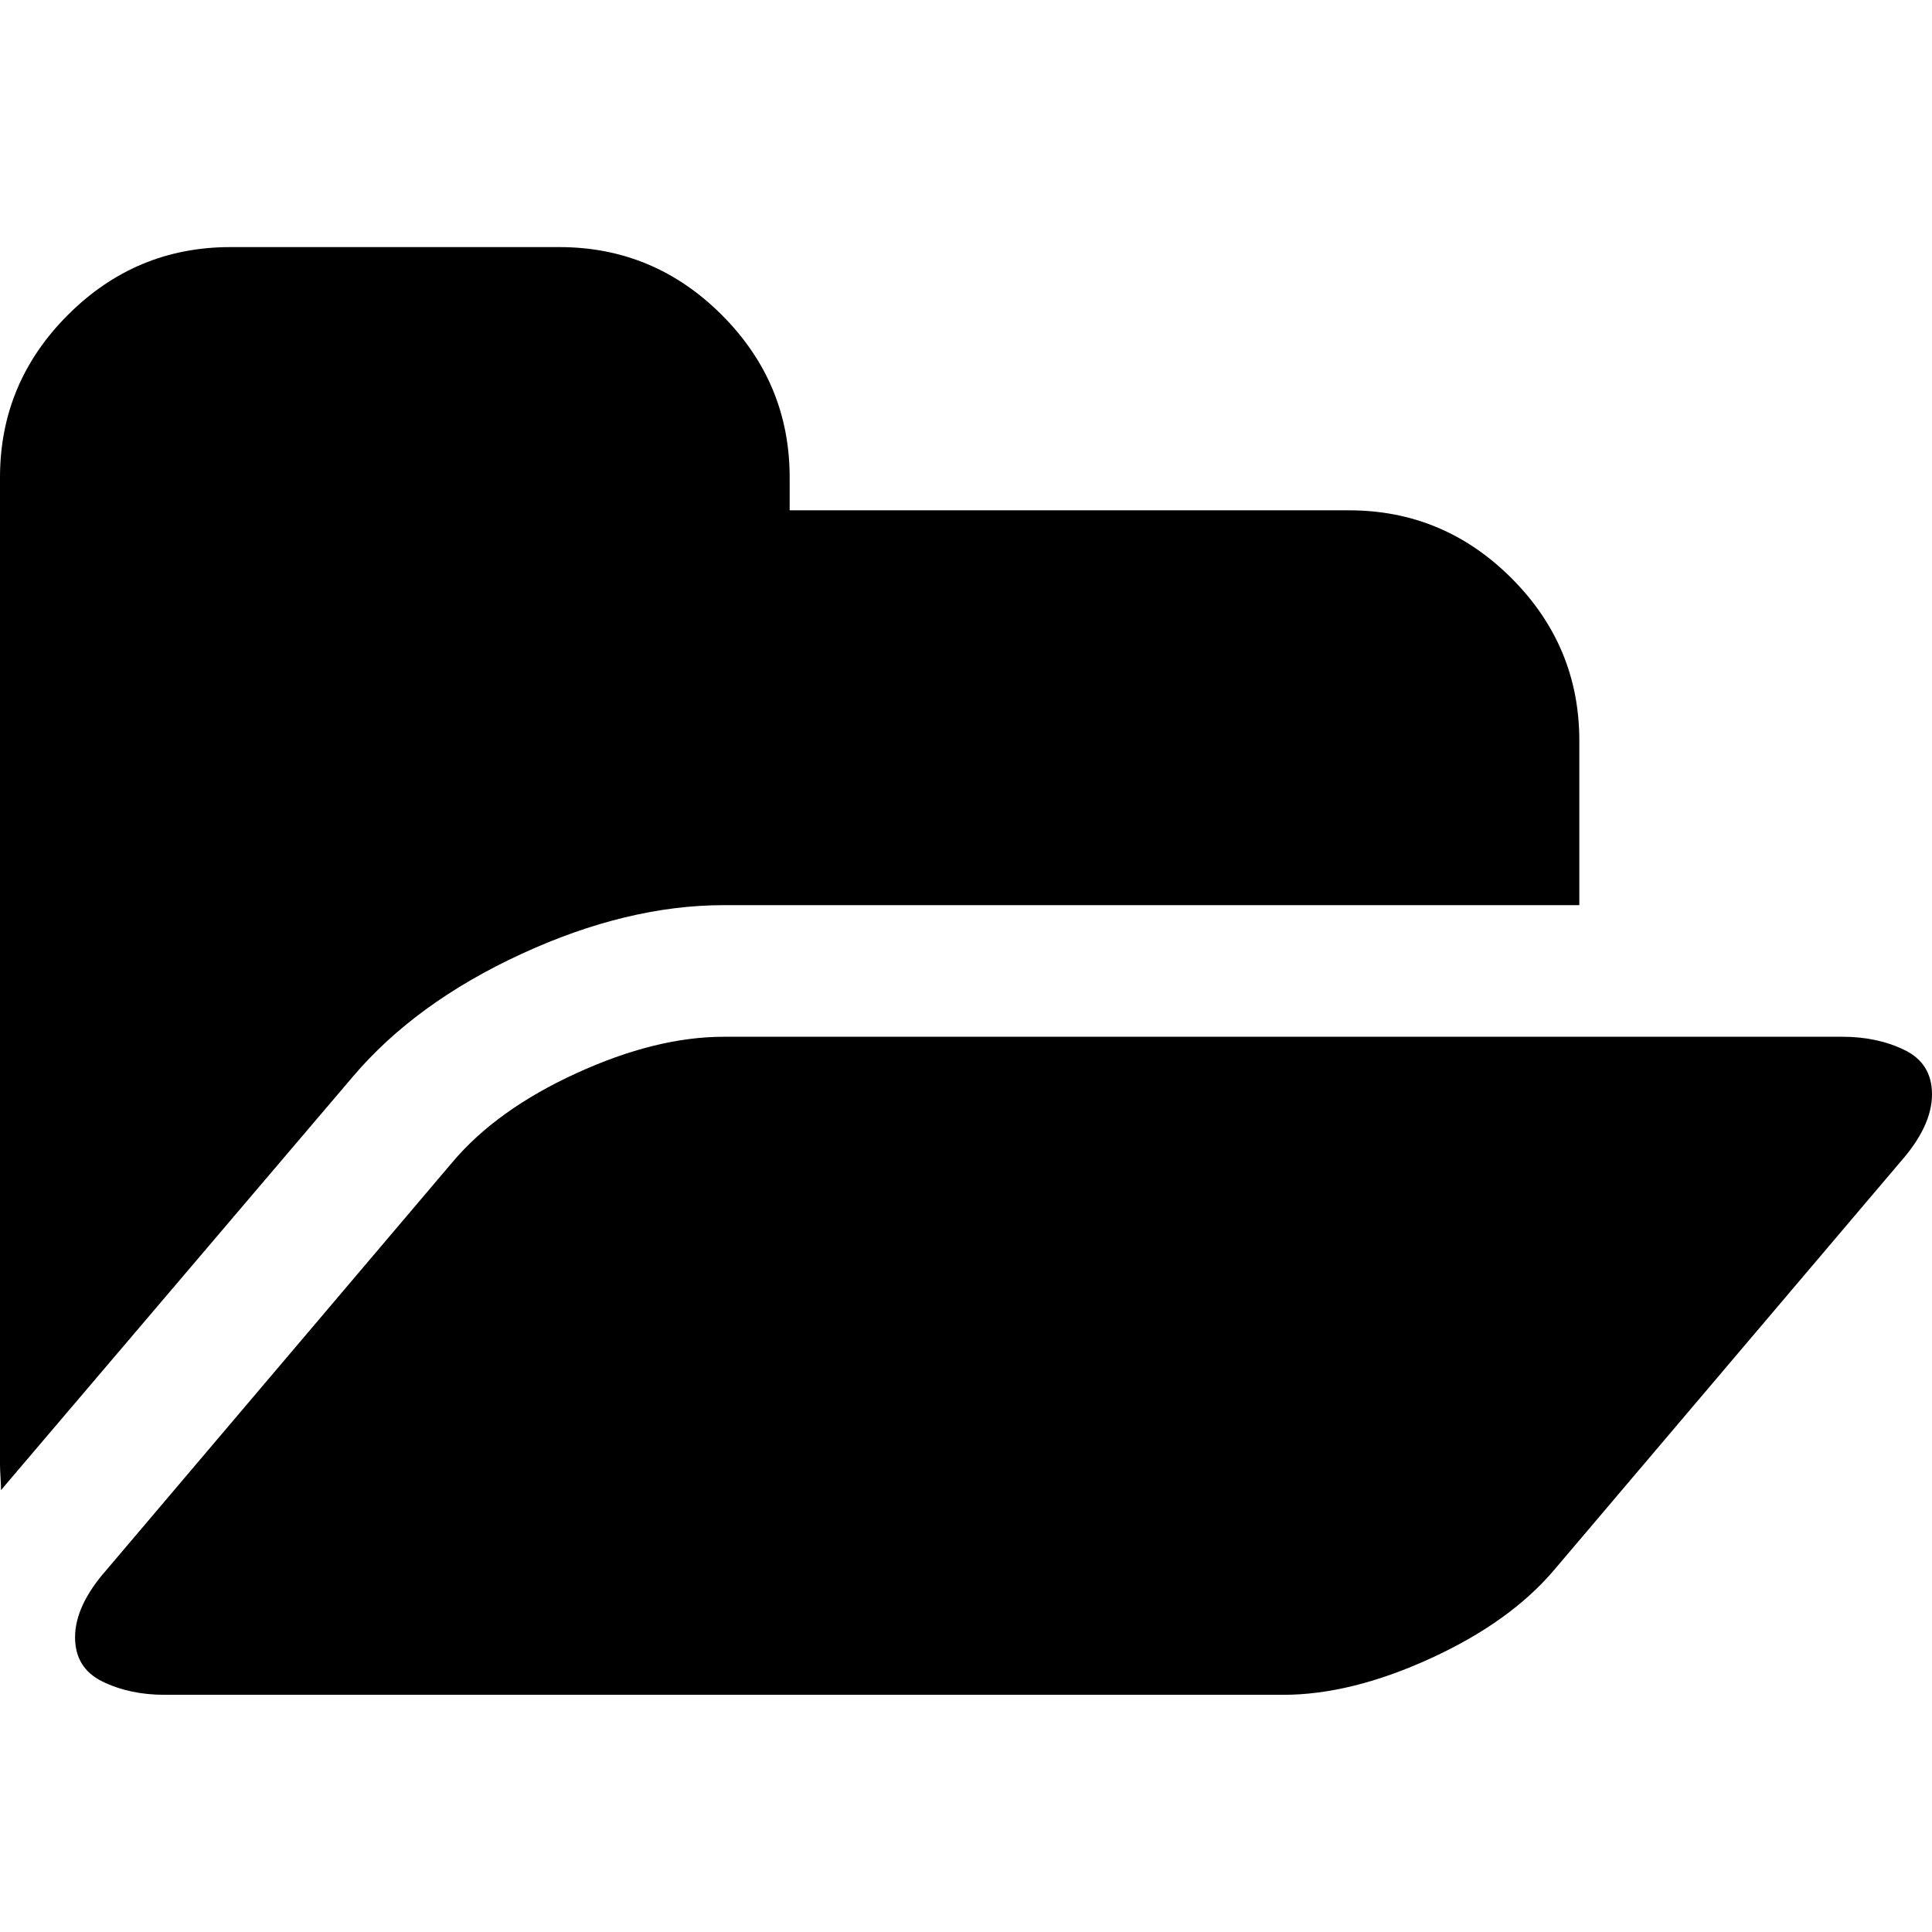<svg xmlns="http://www.w3.org/2000/svg" width="1792" height="1792" id="folder"><path d="M1792 1015.04q0 29.565-29.565 62.944l-320.442 377.665q-41.01 48.638-114.921 82.495Q1253.16 1572 1190.216 1572H152.592q-32.426 0-57.699-12.398-25.273-12.398-25.273-41.01 0-29.564 29.565-62.943l320.442-377.665q41.01-48.639 114.921-82.495 73.912-33.856 136.856-33.856h1037.624q32.426 0 57.699 12.398Q1792 986.429 1792 1015.04Zm-327.119-328.072v152.591H671.404q-89.648 0-187.879 45.301-98.23 45.3-156.406 113.967L5.722 1376.492l-4.768 5.722q0-3.815-.477-11.921Q0 1362.186 0 1358.372V442.82q0-87.74 62.944-150.685 62.944-62.944 150.685-62.944h305.183q87.74 0 150.685 62.944 62.944 62.944 62.944 150.685v30.518h518.812q87.74 0 150.684 62.944t62.944 150.685z"></path></svg>